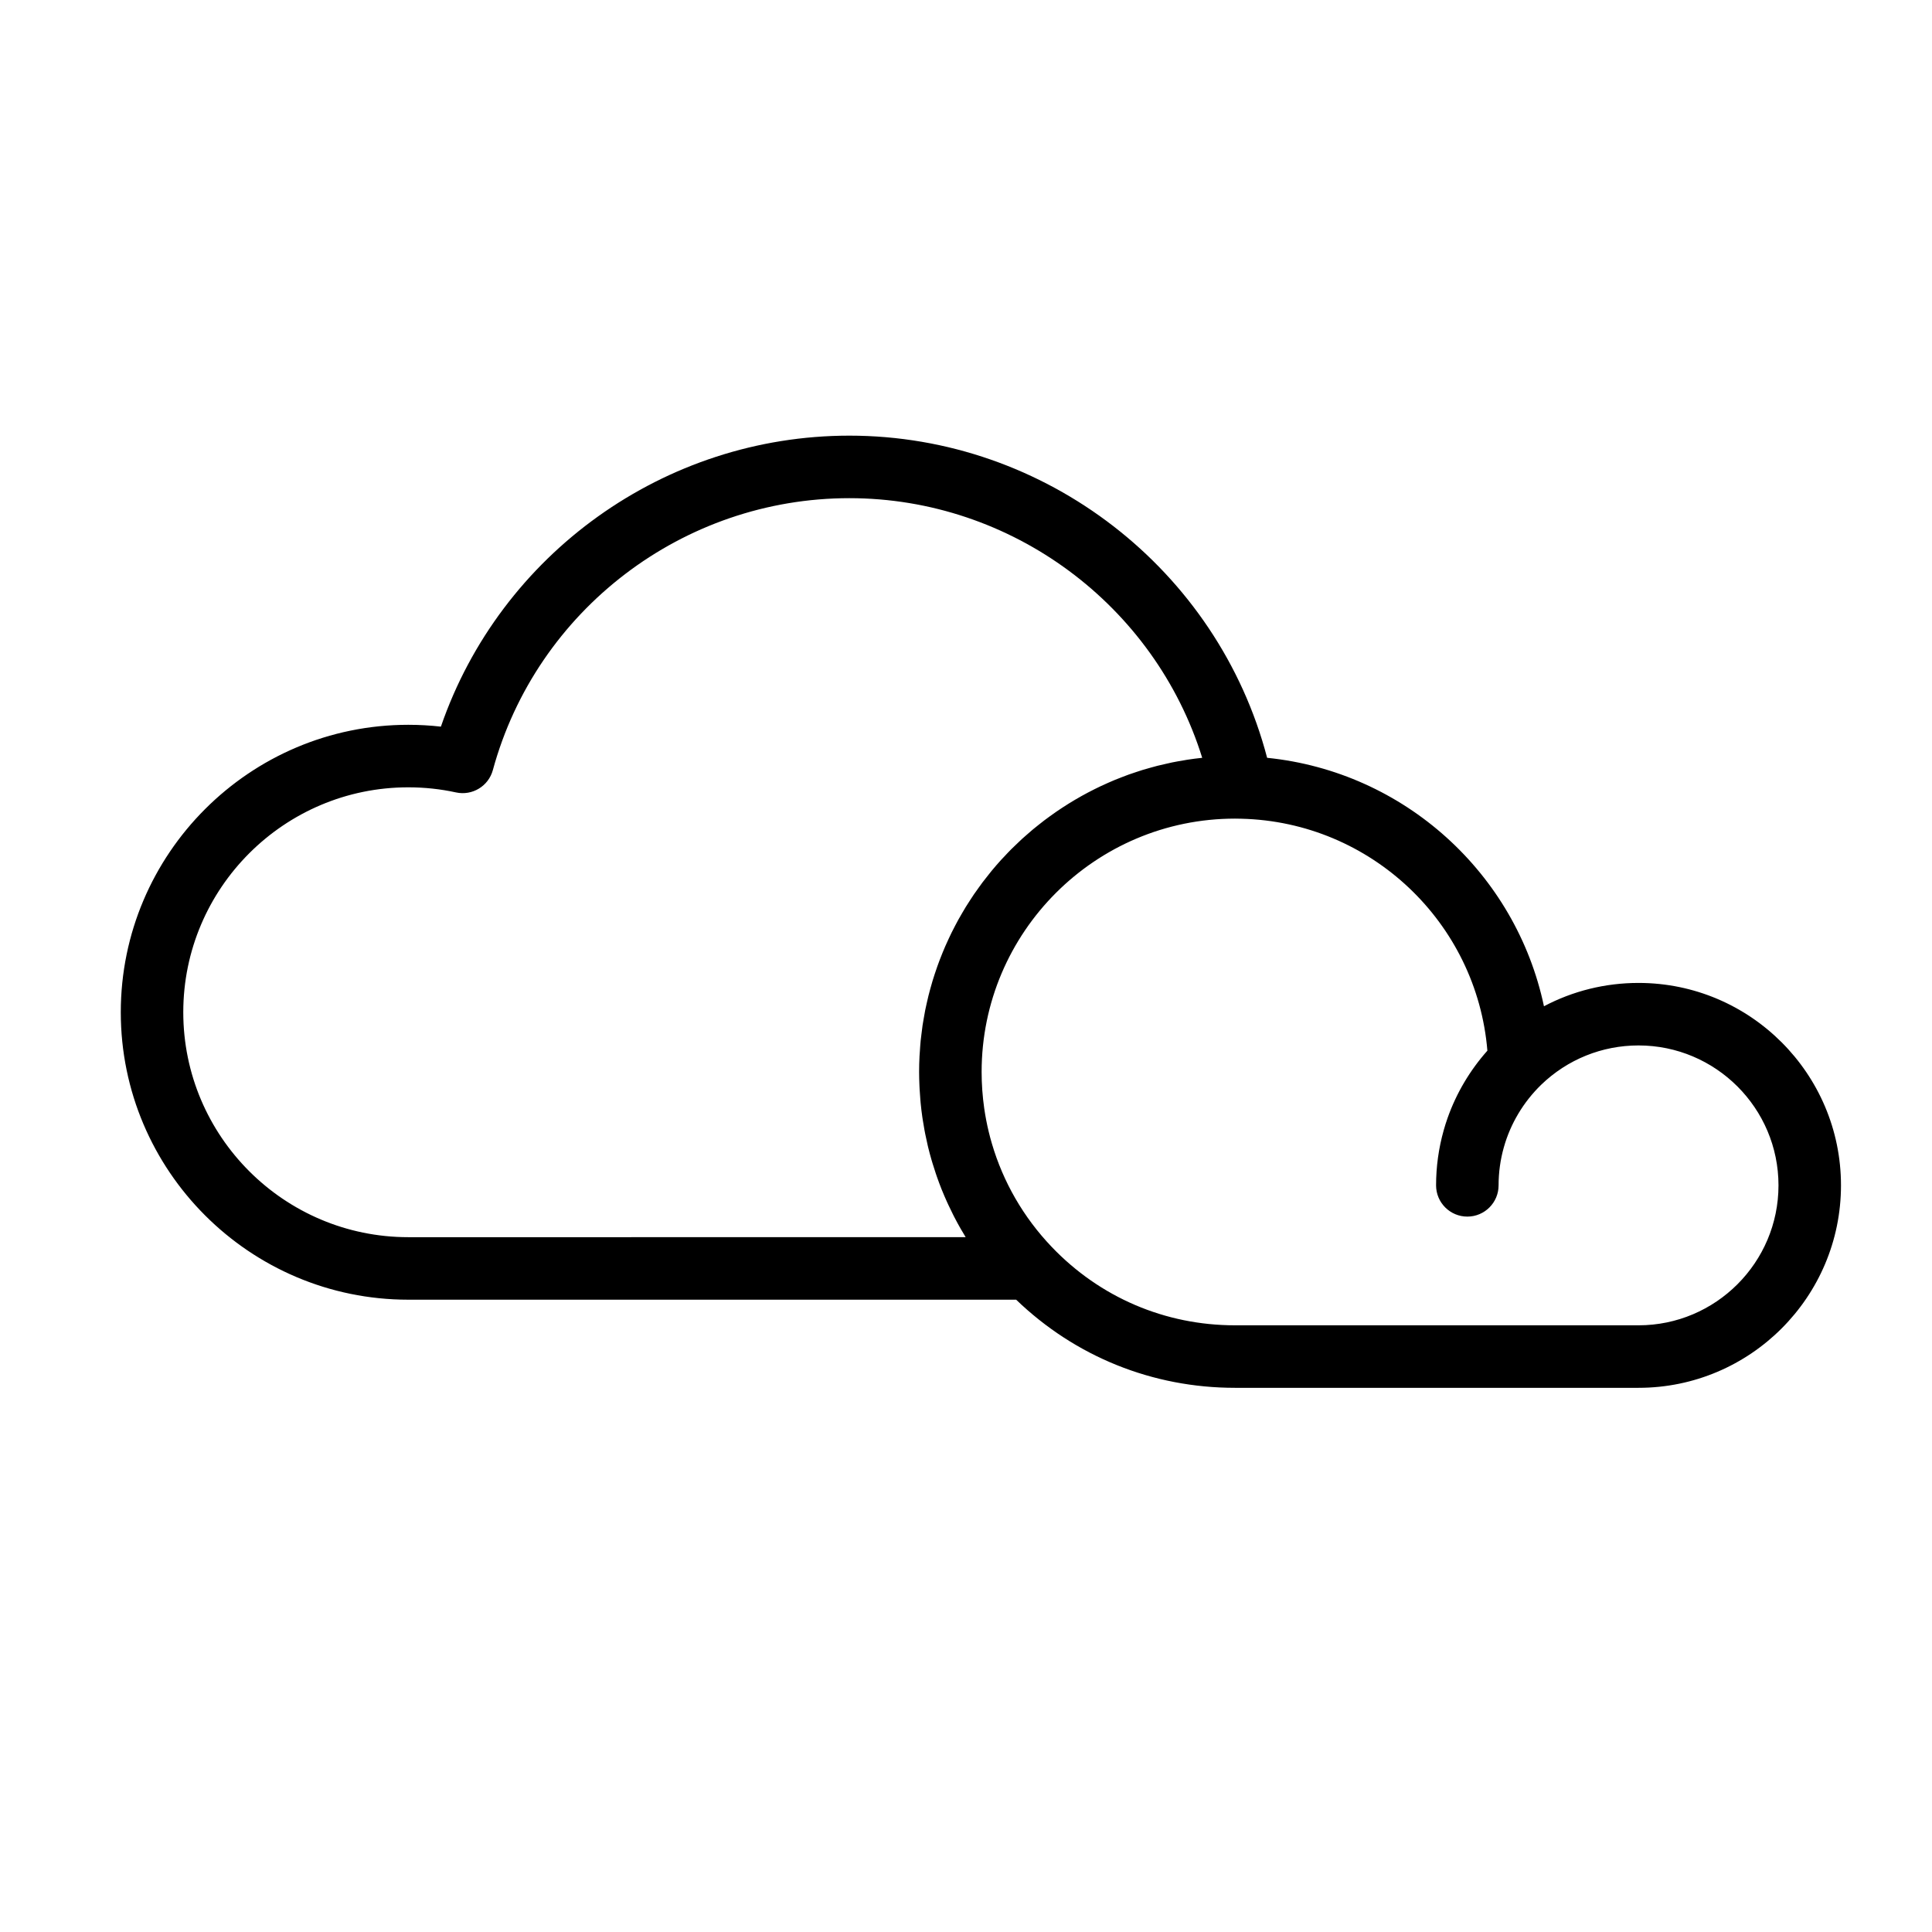 <?xml version="1.0" encoding="UTF-8"?>
<!-- Uploaded to: ICON Repo, www.iconrepo.com, Generator: ICON Repo Mixer Tools -->
<svg fill="#000000" width="800px" height="800px" version="1.1" viewBox="144 144 512 512" xmlns="http://www.w3.org/2000/svg">
 <path d="m578.22 495.22h-106.93c-18.531 0-35.789-7.383-48.59-20.793-7.481-7.836-12.859-17.203-15.84-27.367-0.301-1.016-0.574-2.039-0.824-3.07-0.5-2.062-0.902-4.152-1.207-6.266-0.453-3.172-0.688-6.394-0.688-9.648 0-37.016 30.125-67.133 67.148-67.133 0.562 0 1.121 0.016 1.684 0.027h0.004c34.375 0.844 62.387 27.562 65.195 61.469-4.625 5.207-8.211 11.25-10.523 17.773-0.391 1.109-0.75 2.231-1.066 3.363-0.004 0.016-0.004 0.027-0.008 0.039-1.324 4.711-2 9.594-2 14.516 0 4.57 3.711 8.281 8.285 8.281s8.281-3.711 8.281-8.281c0-3.414 0.469-6.801 1.391-10.078 1.758-6.258 5.176-11.988 9.895-16.578 6.965-6.723 16.125-10.422 25.797-10.422 20.453 0 37.094 16.629 37.094 37.078 0 20.453-16.641 37.09-37.094 37.09m-326.03-23.355c-32.879 0-59.625-26.738-59.625-59.609 0-32.867 26.746-59.609 59.625-59.609 4.297 0 8.555 0.457 12.648 1.352 4.305 0.941 8.605-1.652 9.766-5.91 11.57-42.434 50.418-72.07 94.469-72.07 43.078 0 80.957 28.406 93.52 68.809-1.336 0.137-2.664 0.309-3.981 0.512-0.328 0.051-0.648 0.117-0.977 0.172-1.008 0.164-2.016 0.336-3.012 0.539-0.508 0.102-1.004 0.227-1.508 0.34-0.809 0.176-1.621 0.355-2.418 0.559-0.551 0.141-1.098 0.301-1.645 0.449-0.738 0.203-1.477 0.406-2.207 0.629-0.57 0.172-1.129 0.367-1.695 0.551-0.695 0.23-1.391 0.461-2.078 0.703-0.574 0.207-1.137 0.426-1.703 0.645-0.668 0.258-1.336 0.516-1.992 0.785-0.566 0.234-1.129 0.484-1.691 0.73-0.645 0.281-1.285 0.57-1.918 0.867-0.559 0.266-1.113 0.535-1.668 0.812-0.621 0.309-1.238 0.625-1.852 0.949-0.547 0.289-1.09 0.586-1.633 0.887-0.602 0.336-1.199 0.68-1.793 1.031-0.531 0.316-1.062 0.633-1.59 0.961-0.586 0.363-1.164 0.734-1.738 1.113-0.516 0.34-1.031 0.676-1.535 1.027-0.57 0.391-1.133 0.793-1.691 1.199-0.492 0.359-0.992 0.715-1.477 1.086-0.555 0.422-1.102 0.859-1.648 1.293-0.469 0.379-0.941 0.746-1.406 1.133-0.547 0.457-1.086 0.934-1.625 1.406-0.434 0.387-0.879 0.762-1.309 1.152-0.559 0.516-1.102 1.043-1.645 1.57-0.391 0.375-0.785 0.742-1.168 1.125-0.645 0.645-1.266 1.312-1.887 1.98-0.266 0.281-0.539 0.551-0.797 0.84-0.863 0.949-1.703 1.922-2.523 2.91-0.301 0.367-0.586 0.742-0.883 1.113-0.516 0.645-1.035 1.289-1.531 1.949-0.332 0.441-0.645 0.895-0.973 1.344-0.438 0.605-0.879 1.211-1.301 1.828-0.328 0.48-0.637 0.973-0.957 1.457-0.395 0.609-0.793 1.211-1.172 1.828-0.312 0.508-0.609 1.02-0.91 1.535-0.359 0.613-0.723 1.227-1.07 1.855-0.289 0.523-0.566 1.055-0.848 1.59-0.328 0.629-0.656 1.258-0.973 1.898-0.266 0.539-0.523 1.09-0.777 1.637-0.301 0.645-0.598 1.293-0.883 1.945-0.242 0.555-0.477 1.117-0.707 1.68-0.273 0.66-0.535 1.324-0.789 1.996-0.215 0.566-0.426 1.137-0.629 1.711-0.242 0.68-0.473 1.363-0.695 2.047-0.191 0.578-0.375 1.156-0.551 1.738-0.211 0.703-0.406 1.406-0.602 2.113-0.16 0.582-0.32 1.164-0.465 1.75-0.184 0.723-0.344 1.457-0.508 2.188-0.129 0.582-0.258 1.16-0.379 1.746-0.148 0.754-0.277 1.52-0.406 2.285-0.098 0.57-0.203 1.137-0.289 1.711-0.117 0.809-0.211 1.625-0.309 2.438-0.062 0.539-0.141 1.078-0.195 1.625-0.09 0.91-0.148 1.824-0.207 2.742-0.031 0.461-0.078 0.914-0.098 1.375-0.07 1.379-0.109 2.769-0.109 4.168 0 1.211 0.039 2.414 0.09 3.617 0.012 0.344 0.031 0.684 0.051 1.027 0.051 0.934 0.117 1.863 0.199 2.793 0.027 0.297 0.047 0.594 0.078 0.891 0.113 1.18 0.254 2.356 0.422 3.527 0.031 0.23 0.074 0.465 0.105 0.699 0.145 0.961 0.309 1.918 0.484 2.871 0.062 0.34 0.129 0.676 0.195 1.016 0.199 1.004 0.414 2 0.648 2.992 0.043 0.168 0.074 0.34 0.117 0.508 0.277 1.145 0.586 2.281 0.914 3.41 0.086 0.301 0.18 0.598 0.27 0.898 0.266 0.879 0.543 1.746 0.836 2.617 0.102 0.301 0.203 0.605 0.309 0.906 0.391 1.113 0.801 2.219 1.234 3.312 0.043 0.105 0.09 0.211 0.133 0.316 0.402 0.992 0.824 1.977 1.266 2.953 0.141 0.309 0.281 0.613 0.422 0.918 0.398 0.859 0.816 1.715 1.242 2.559 0.117 0.23 0.227 0.461 0.348 0.688 0.539 1.043 1.102 2.078 1.688 3.098 0.137 0.23 0.277 0.461 0.414 0.691 0.289 0.496 0.574 0.992 0.875 1.48zm326.03-67.379c-8.855 0-17.414 2.144-25.059 6.184-7.438-35.176-36.977-62.156-73.363-65.844-13.07-49.832-58.637-85.375-110.72-85.375-48.984 0-92.469 31.352-108.24 77.117-2.856-0.324-5.742-0.488-8.641-0.488-42.012 0-76.191 34.172-76.191 76.176s34.18 76.176 76.191 76.176h161.09c15.668 15.082 36.121 23.355 58.004 23.355h106.93c29.586 0 53.656-24.07 53.656-53.656 0-29.582-24.07-53.645-53.656-53.645"/>
</svg>